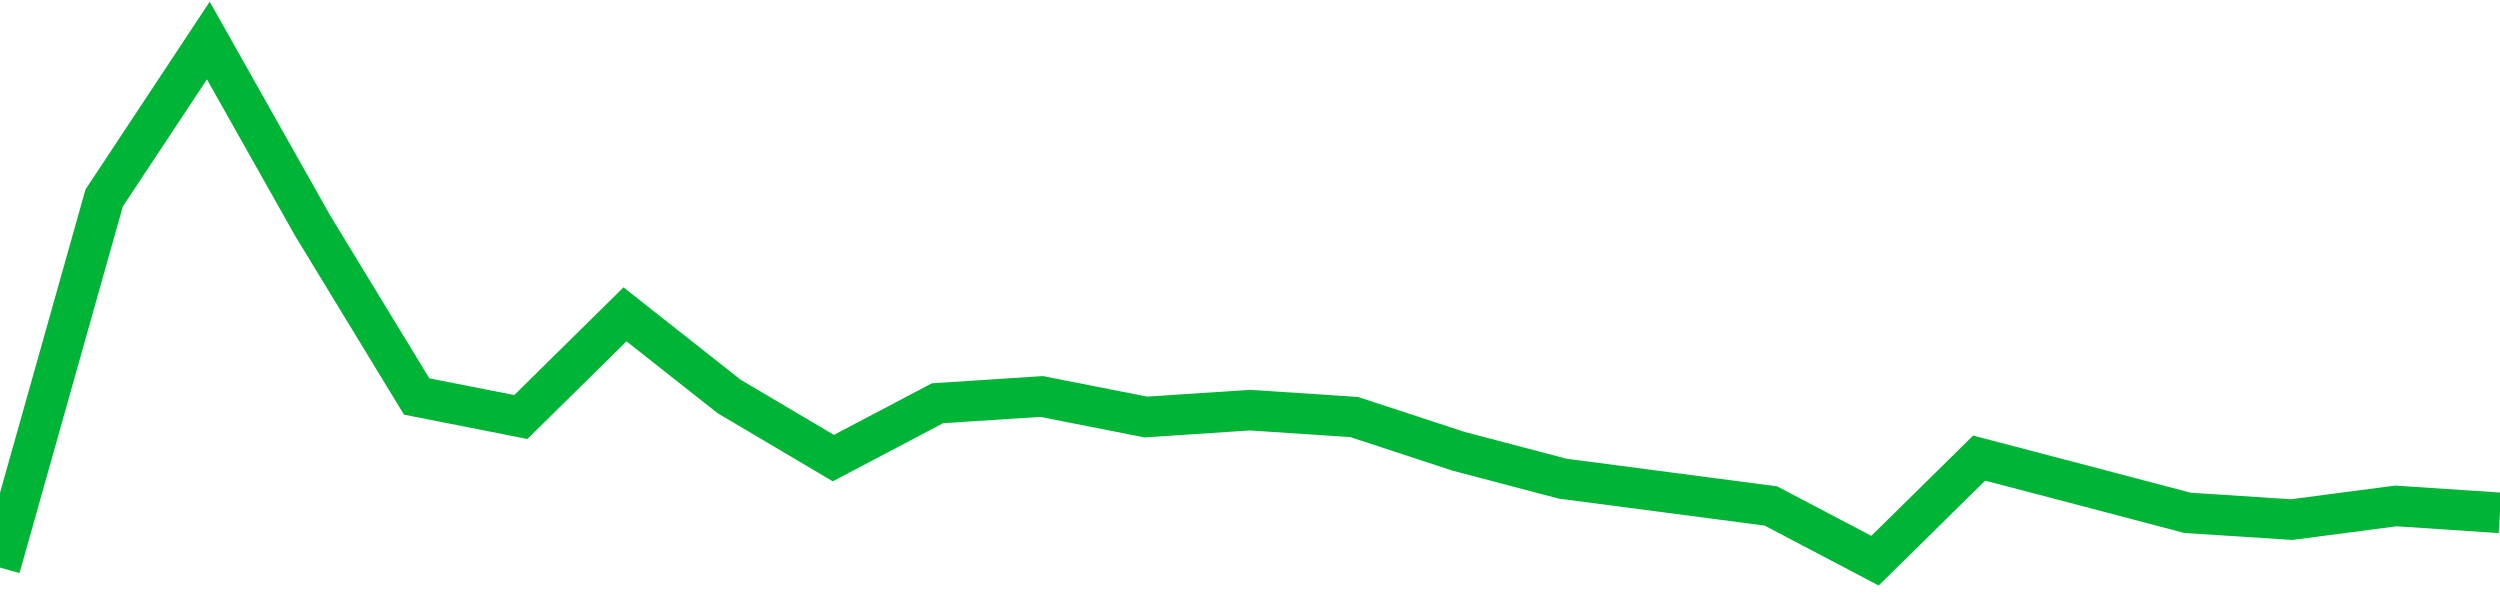 <!-- Generated with https://github.com/jxxe/sparkline/ --><svg viewBox="0 0 185 45" class="sparkline" xmlns="http://www.w3.org/2000/svg"><path class="sparkline--fill" d="M 0 42 L 0 42 L 7.708 14.65 L 15.417 3 L 23.125 16.68 L 30.833 29.34 L 38.542 30.86 L 46.25 23.26 L 53.958 29.34 L 61.667 33.9 L 69.375 29.84 L 77.083 29.34 L 84.792 30.86 L 92.5 30.35 L 100.208 30.86 L 107.917 33.39 L 115.625 35.42 L 123.333 36.43 L 131.042 37.44 L 138.75 41.49 L 146.458 33.9 L 154.167 35.92 L 161.875 37.95 L 169.583 38.45 L 177.292 37.44 L 185 37.95 V 45 L 0 45 Z" stroke="none" fill="none" ></path><path class="sparkline--line" d="M 0 42 L 0 42 L 7.708 14.65 L 15.417 3 L 23.125 16.68 L 30.833 29.34 L 38.542 30.86 L 46.25 23.26 L 53.958 29.34 L 61.667 33.9 L 69.375 29.84 L 77.083 29.34 L 84.792 30.86 L 92.5 30.35 L 100.208 30.86 L 107.917 33.39 L 115.625 35.42 L 123.333 36.43 L 131.042 37.44 L 138.75 41.49 L 146.458 33.9 L 154.167 35.92 L 161.875 37.95 L 169.583 38.45 L 177.292 37.44 L 185 37.95" fill="none" stroke-width="3" stroke="#00B436" ></path></svg>